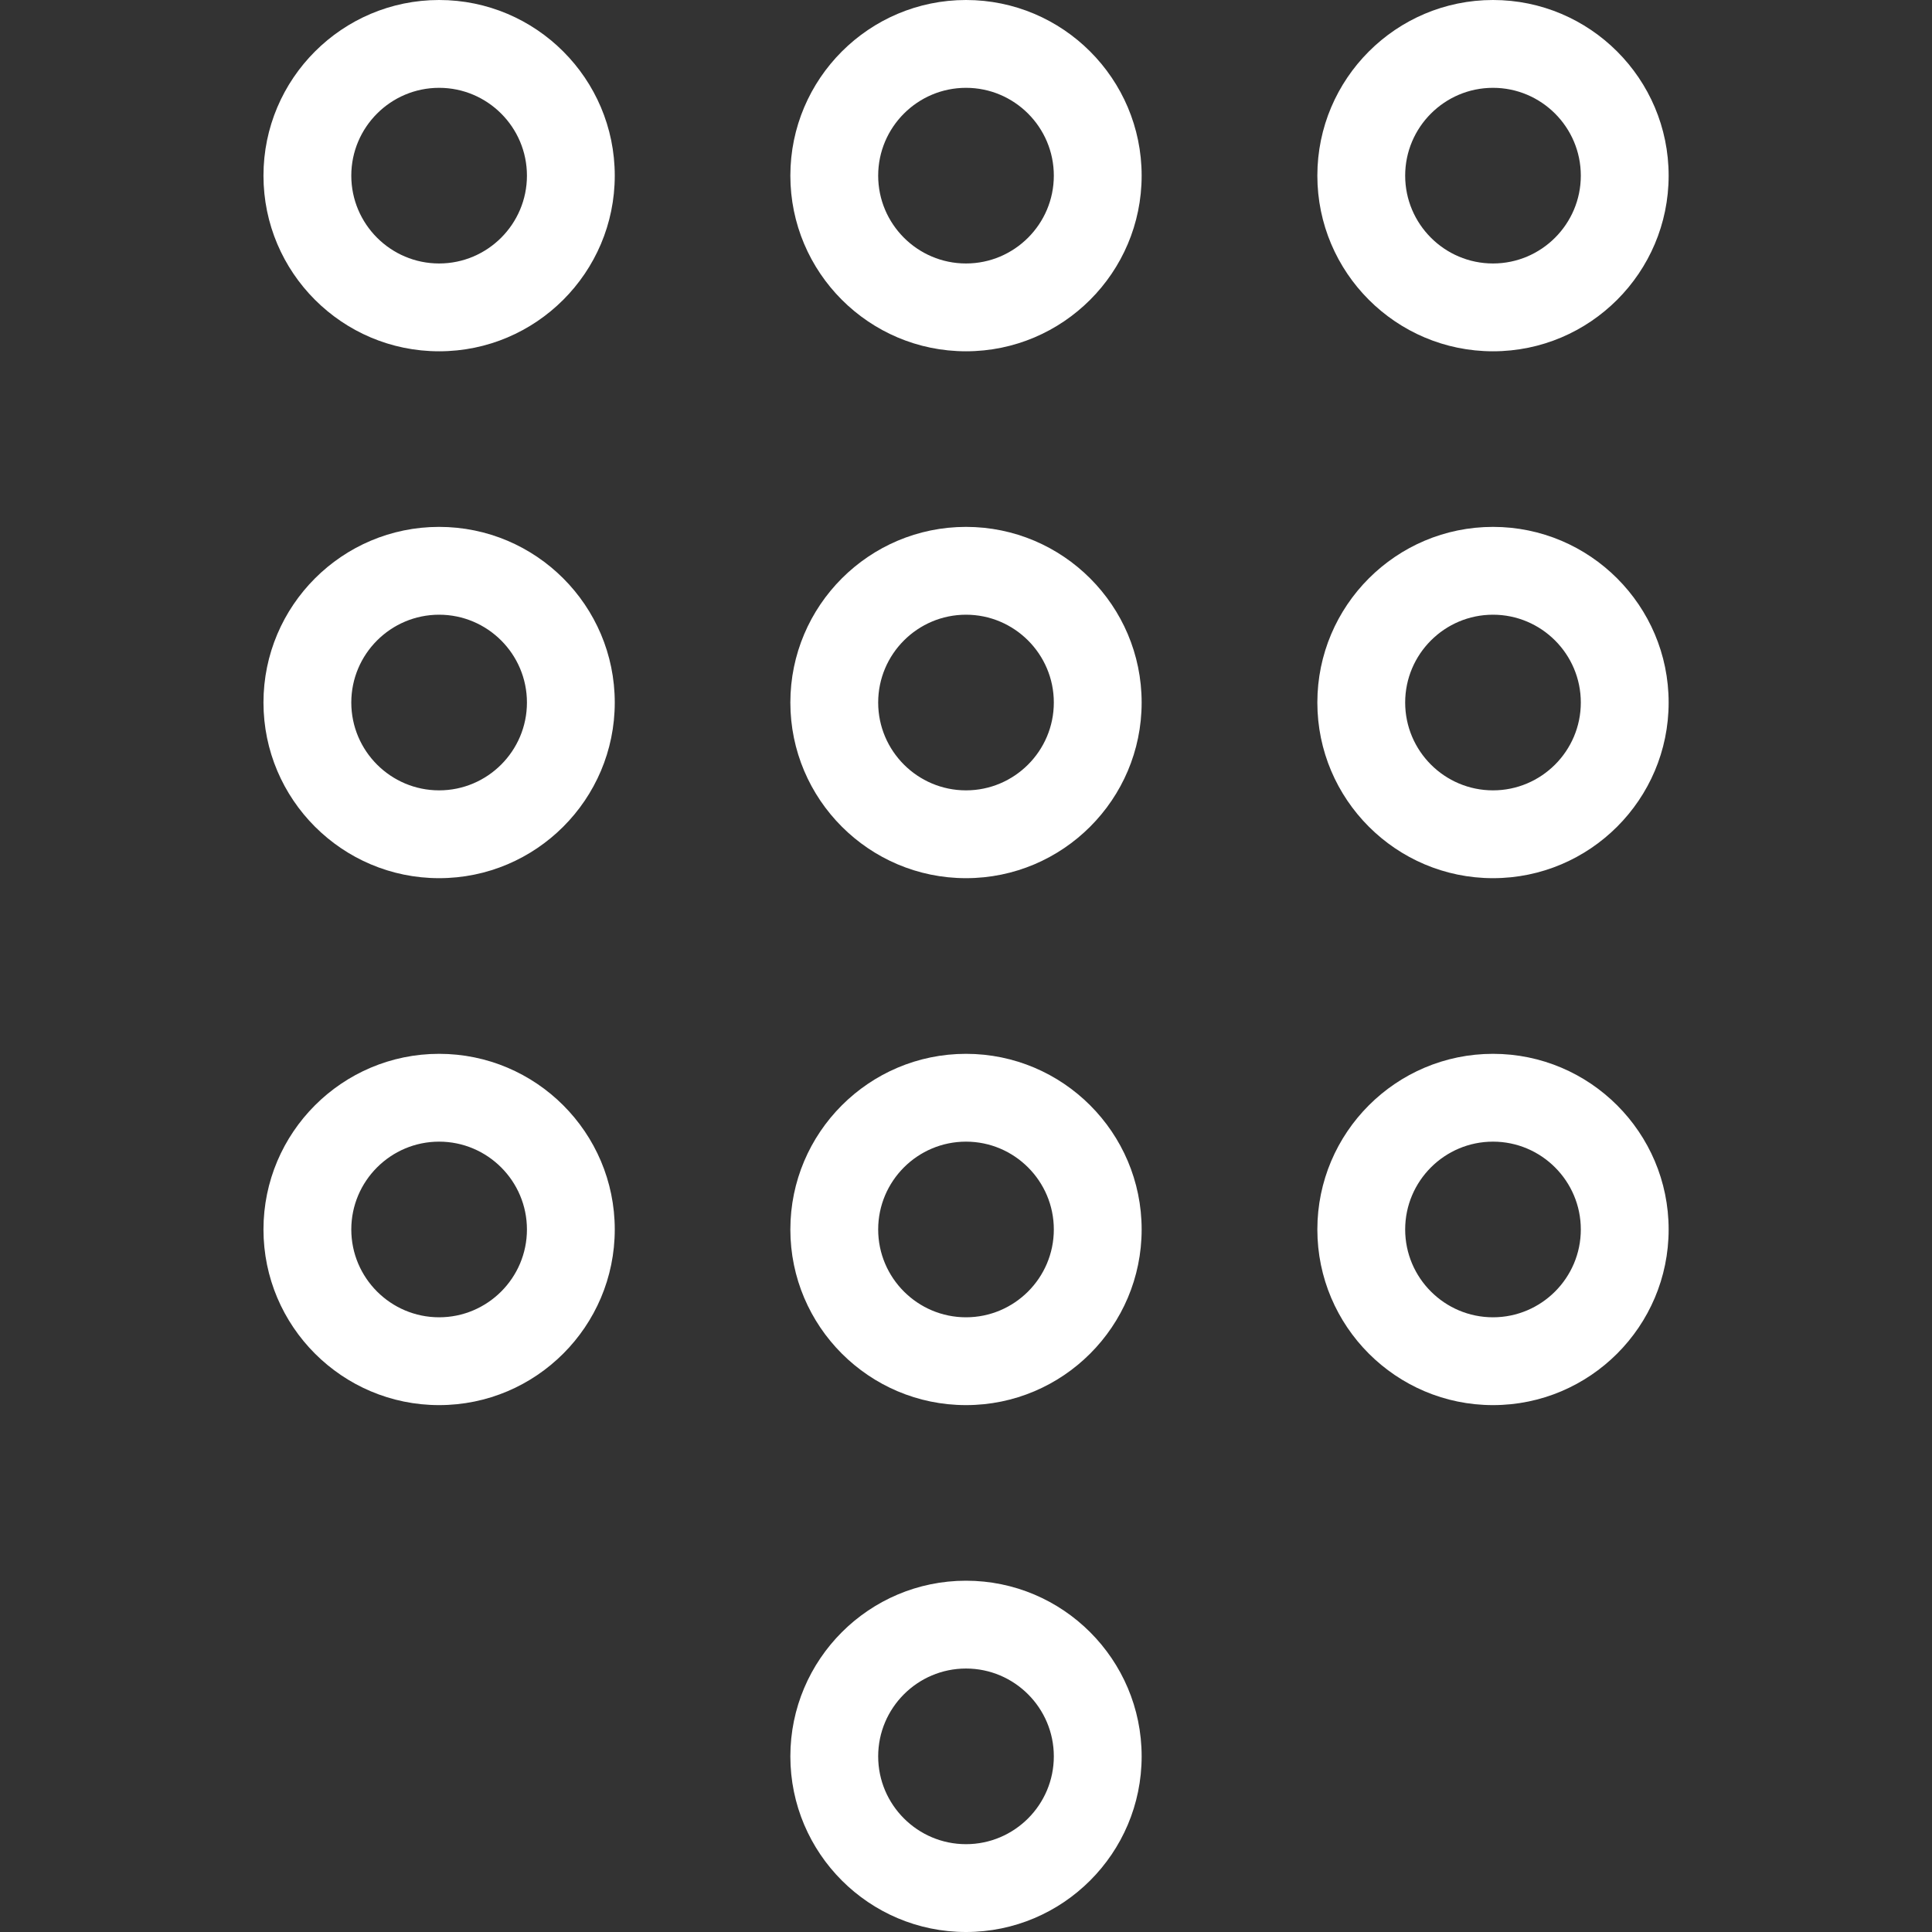 <svg width="35" height="35" viewBox="0 0 35 35" fill="none" xmlns="http://www.w3.org/2000/svg">
<rect x="0" y="0" width="35" height="35" fill="#333333" stroke="none"/>
<g clip-path="url(#clip0_54_2499)">
<path d="M17.5 0C15.745 0 14.318 1.427 14.318 3.182C14.318 4.937 15.745 6.364 17.5 6.364C19.255 6.364 20.682 4.937 20.682 3.182C20.682 1.427 19.255 0 17.5 0ZM17.5 4.773C16.623 4.773 15.909 4.059 15.909 3.182C15.909 2.305 16.623 1.591 17.5 1.591C18.377 1.591 19.091 2.305 19.091 3.182C19.091 4.059 18.377 4.773 17.5 4.773Z" fill="white"/>
<path d="M7.955 0C6.2 0 4.773 1.427 4.773 3.182C4.773 4.937 6.2 6.364 7.955 6.364C9.71 6.364 11.137 4.937 11.137 3.182C11.137 1.427 9.71 0 7.955 0ZM7.955 4.773C7.078 4.773 6.364 4.059 6.364 3.182C6.364 2.305 7.078 1.591 7.955 1.591C8.832 1.591 9.546 2.305 9.546 3.182C9.546 4.059 8.832 4.773 7.955 4.773Z" fill="white"/>
<path d="M27.047 6.364C28.802 6.364 30.229 4.937 30.229 3.182C30.229 1.427 28.802 0 27.047 0C25.292 0 23.865 1.427 23.865 3.182C23.865 4.937 25.292 6.364 27.047 6.364ZM27.047 1.591C27.924 1.591 28.638 2.305 28.638 3.182C28.638 4.059 27.924 4.773 27.047 4.773C26.17 4.773 25.456 4.059 25.456 3.182C25.456 2.305 26.17 1.591 27.047 1.591Z" fill="white"/>
<path d="M17.5 9.545C15.745 9.545 14.318 10.972 14.318 12.727C14.318 14.482 15.745 15.909 17.5 15.909C19.255 15.909 20.682 14.482 20.682 12.727C20.682 10.972 19.255 9.545 17.5 9.545ZM17.5 14.318C16.623 14.318 15.909 13.604 15.909 12.727C15.909 11.85 16.623 11.136 17.5 11.136C18.377 11.136 19.091 11.85 19.091 12.727C19.091 13.604 18.377 14.318 17.5 14.318Z" fill="white"/>
<path d="M7.955 9.545C6.2 9.545 4.773 10.972 4.773 12.727C4.773 14.482 6.2 15.909 7.955 15.909C9.71 15.909 11.137 14.482 11.137 12.727C11.137 10.972 9.71 9.545 7.955 9.545ZM7.955 14.318C7.078 14.318 6.364 13.604 6.364 12.727C6.364 11.85 7.078 11.136 7.955 11.136C8.832 11.136 9.546 11.85 9.546 12.727C9.546 13.604 8.832 14.318 7.955 14.318Z" fill="white"/>
<path d="M27.047 9.545C25.292 9.545 23.865 10.972 23.865 12.727C23.865 14.482 25.292 15.909 27.047 15.909C28.802 15.909 30.229 14.482 30.229 12.727C30.229 10.972 28.802 9.545 27.047 9.545ZM27.047 14.318C26.17 14.318 25.456 13.604 25.456 12.727C25.456 11.85 26.17 11.136 27.047 11.136C27.924 11.136 28.638 11.85 28.638 12.727C28.638 13.604 27.924 14.318 27.047 14.318Z" fill="white"/>
<path d="M17.5 19.091C15.745 19.091 14.318 20.518 14.318 22.273C14.318 24.028 15.745 25.455 17.5 25.455C19.255 25.455 20.682 24.028 20.682 22.273C20.682 20.518 19.255 19.091 17.5 19.091ZM17.5 23.864C16.623 23.864 15.909 23.15 15.909 22.273C15.909 21.396 16.623 20.682 17.5 20.682C18.377 20.682 19.091 21.396 19.091 22.273C19.091 23.15 18.377 23.864 17.5 23.864Z" fill="white"/>
<path d="M17.5 28.636C15.745 28.636 14.318 30.063 14.318 31.818C14.318 33.573 15.745 35 17.5 35C19.255 35 20.682 33.573 20.682 31.818C20.682 30.063 19.255 28.636 17.5 28.636ZM17.5 33.409C16.623 33.409 15.909 32.695 15.909 31.818C15.909 30.941 16.623 30.227 17.5 30.227C18.377 30.227 19.091 30.941 19.091 31.818C19.091 32.695 18.377 33.409 17.5 33.409Z" fill="white"/>
<path d="M7.955 19.091C6.2 19.091 4.773 20.518 4.773 22.273C4.773 24.028 6.2 25.455 7.955 25.455C9.71 25.455 11.137 24.028 11.137 22.273C11.137 20.518 9.71 19.091 7.955 19.091ZM7.955 23.864C7.078 23.864 6.364 23.15 6.364 22.273C6.364 21.396 7.078 20.682 7.955 20.682C8.832 20.682 9.546 21.396 9.546 22.273C9.546 23.15 8.832 23.864 7.955 23.864Z" fill="white"/>
<path d="M27.047 19.091C25.292 19.091 23.865 20.518 23.865 22.273C23.865 24.028 25.292 25.455 27.047 25.455C28.802 25.455 30.229 24.028 30.229 22.273C30.229 20.518 28.802 19.091 27.047 19.091ZM27.047 23.864C26.17 23.864 25.456 23.15 25.456 22.273C25.456 21.396 26.17 20.682 27.047 20.682C27.924 20.682 28.638 21.396 28.638 22.273C28.638 23.15 27.924 23.864 27.047 23.864Z" fill="white"/>
</g>
<defs>
<clipPath id="clip0_54_2499">
<rect width="35" height="35" fill="white"/>
</clipPath>
</defs>
</svg>

